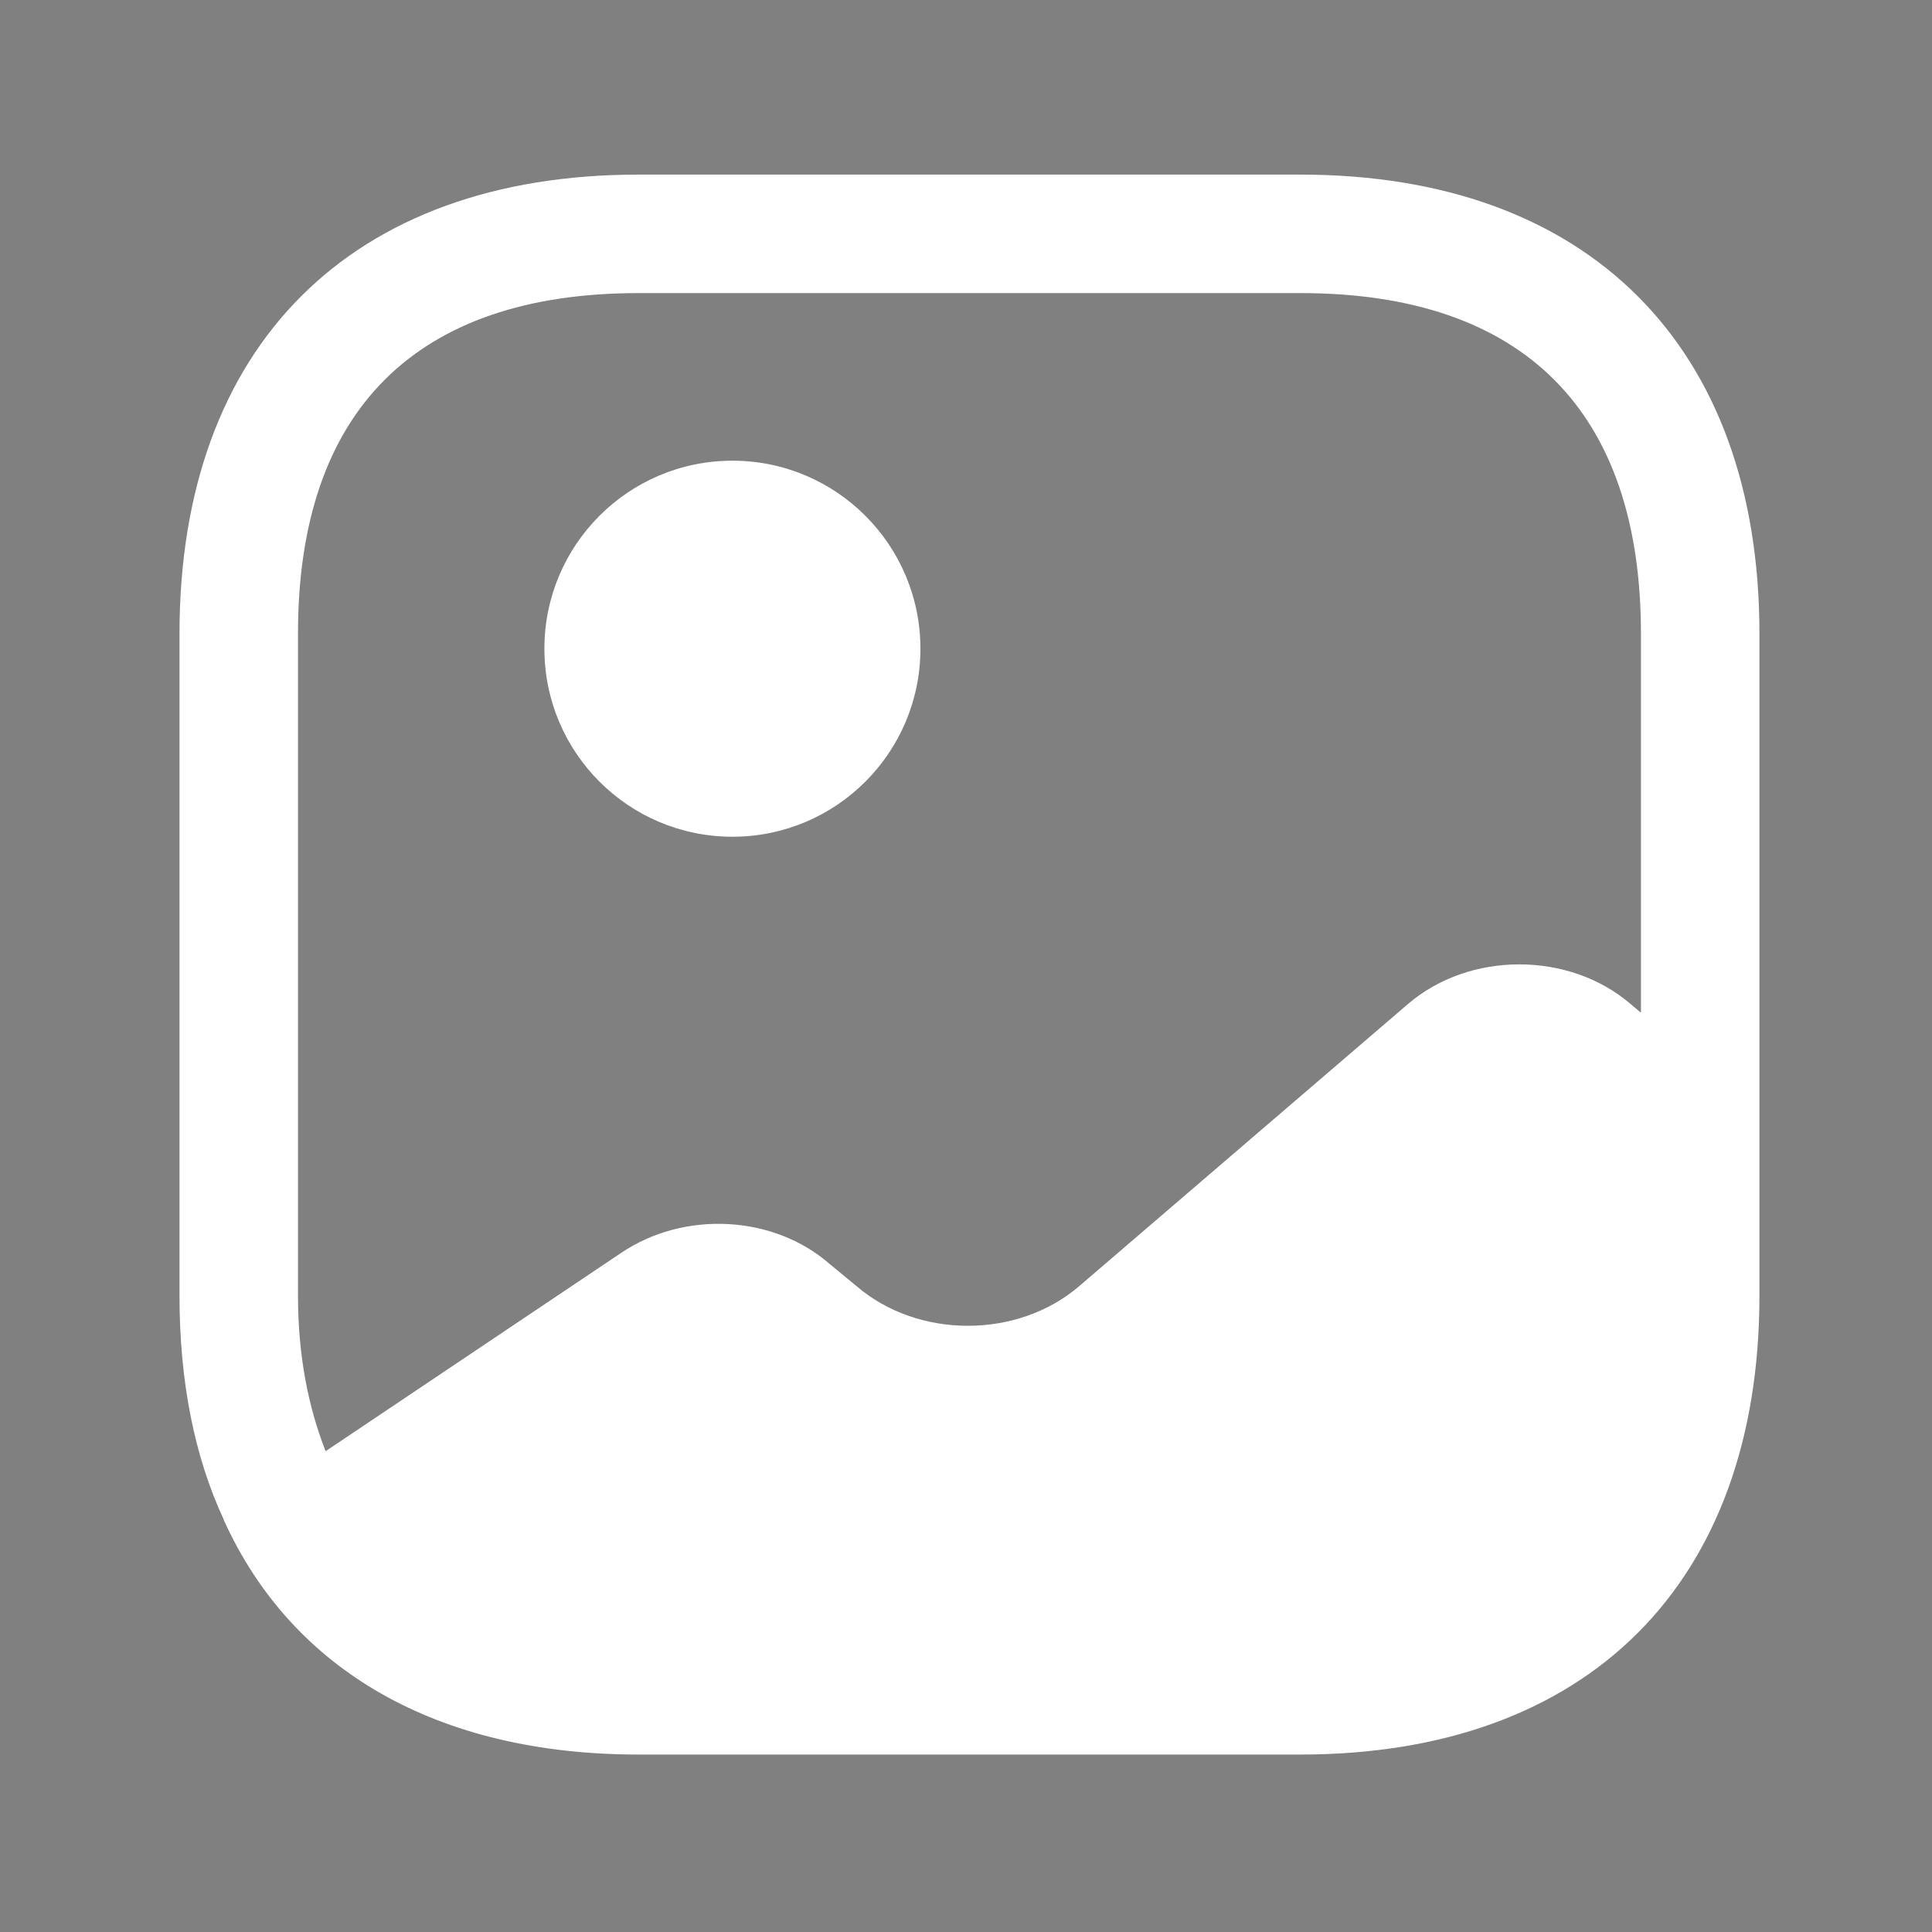 <svg width="88" height="88" viewBox="0 0 88 88" fill="none" xmlns="http://www.w3.org/2000/svg">
<rect x="0" y="0" width="88" height="88" fill="#808080" stroke="none"/>
<path d="M10.259 69.163L10.187 69.236C9.215 67.112 8.603 64.702 8.352 62.039C8.603 64.666 9.287 67.041 10.259 69.163Z" fill="#292D32"/>
<path d="M33.361 38.112C38.09 38.112 41.924 34.278 41.924 29.548C41.924 24.819 38.09 20.984 33.361 20.984C28.631 20.984 24.797 24.819 24.797 29.548C24.797 34.278 28.631 38.112 33.361 38.112Z" fill="white"/>
<path d="M59.234 7.953H29.081C15.984 7.953 8.176 15.761 8.176 28.859V59.012C8.176 62.934 8.859 66.352 10.191 69.23C13.285 76.067 19.906 79.917 29.081 79.917H59.234C72.332 79.917 80.14 72.109 80.14 59.012V50.772V28.859C80.14 15.761 72.332 7.953 59.234 7.953ZM74.275 45.734C71.468 43.323 66.934 43.323 64.128 45.734L49.159 58.58C46.353 60.991 41.819 60.991 39.012 58.58L37.789 57.572C35.234 55.341 31.168 55.126 28.29 57.069L14.832 66.1C14.041 64.085 13.573 61.746 13.573 59.012V28.859C13.573 18.712 18.934 13.35 29.081 13.35H59.234C69.381 13.35 74.743 18.712 74.743 28.859V46.13L74.275 45.734Z" fill="white"/>
</svg>
